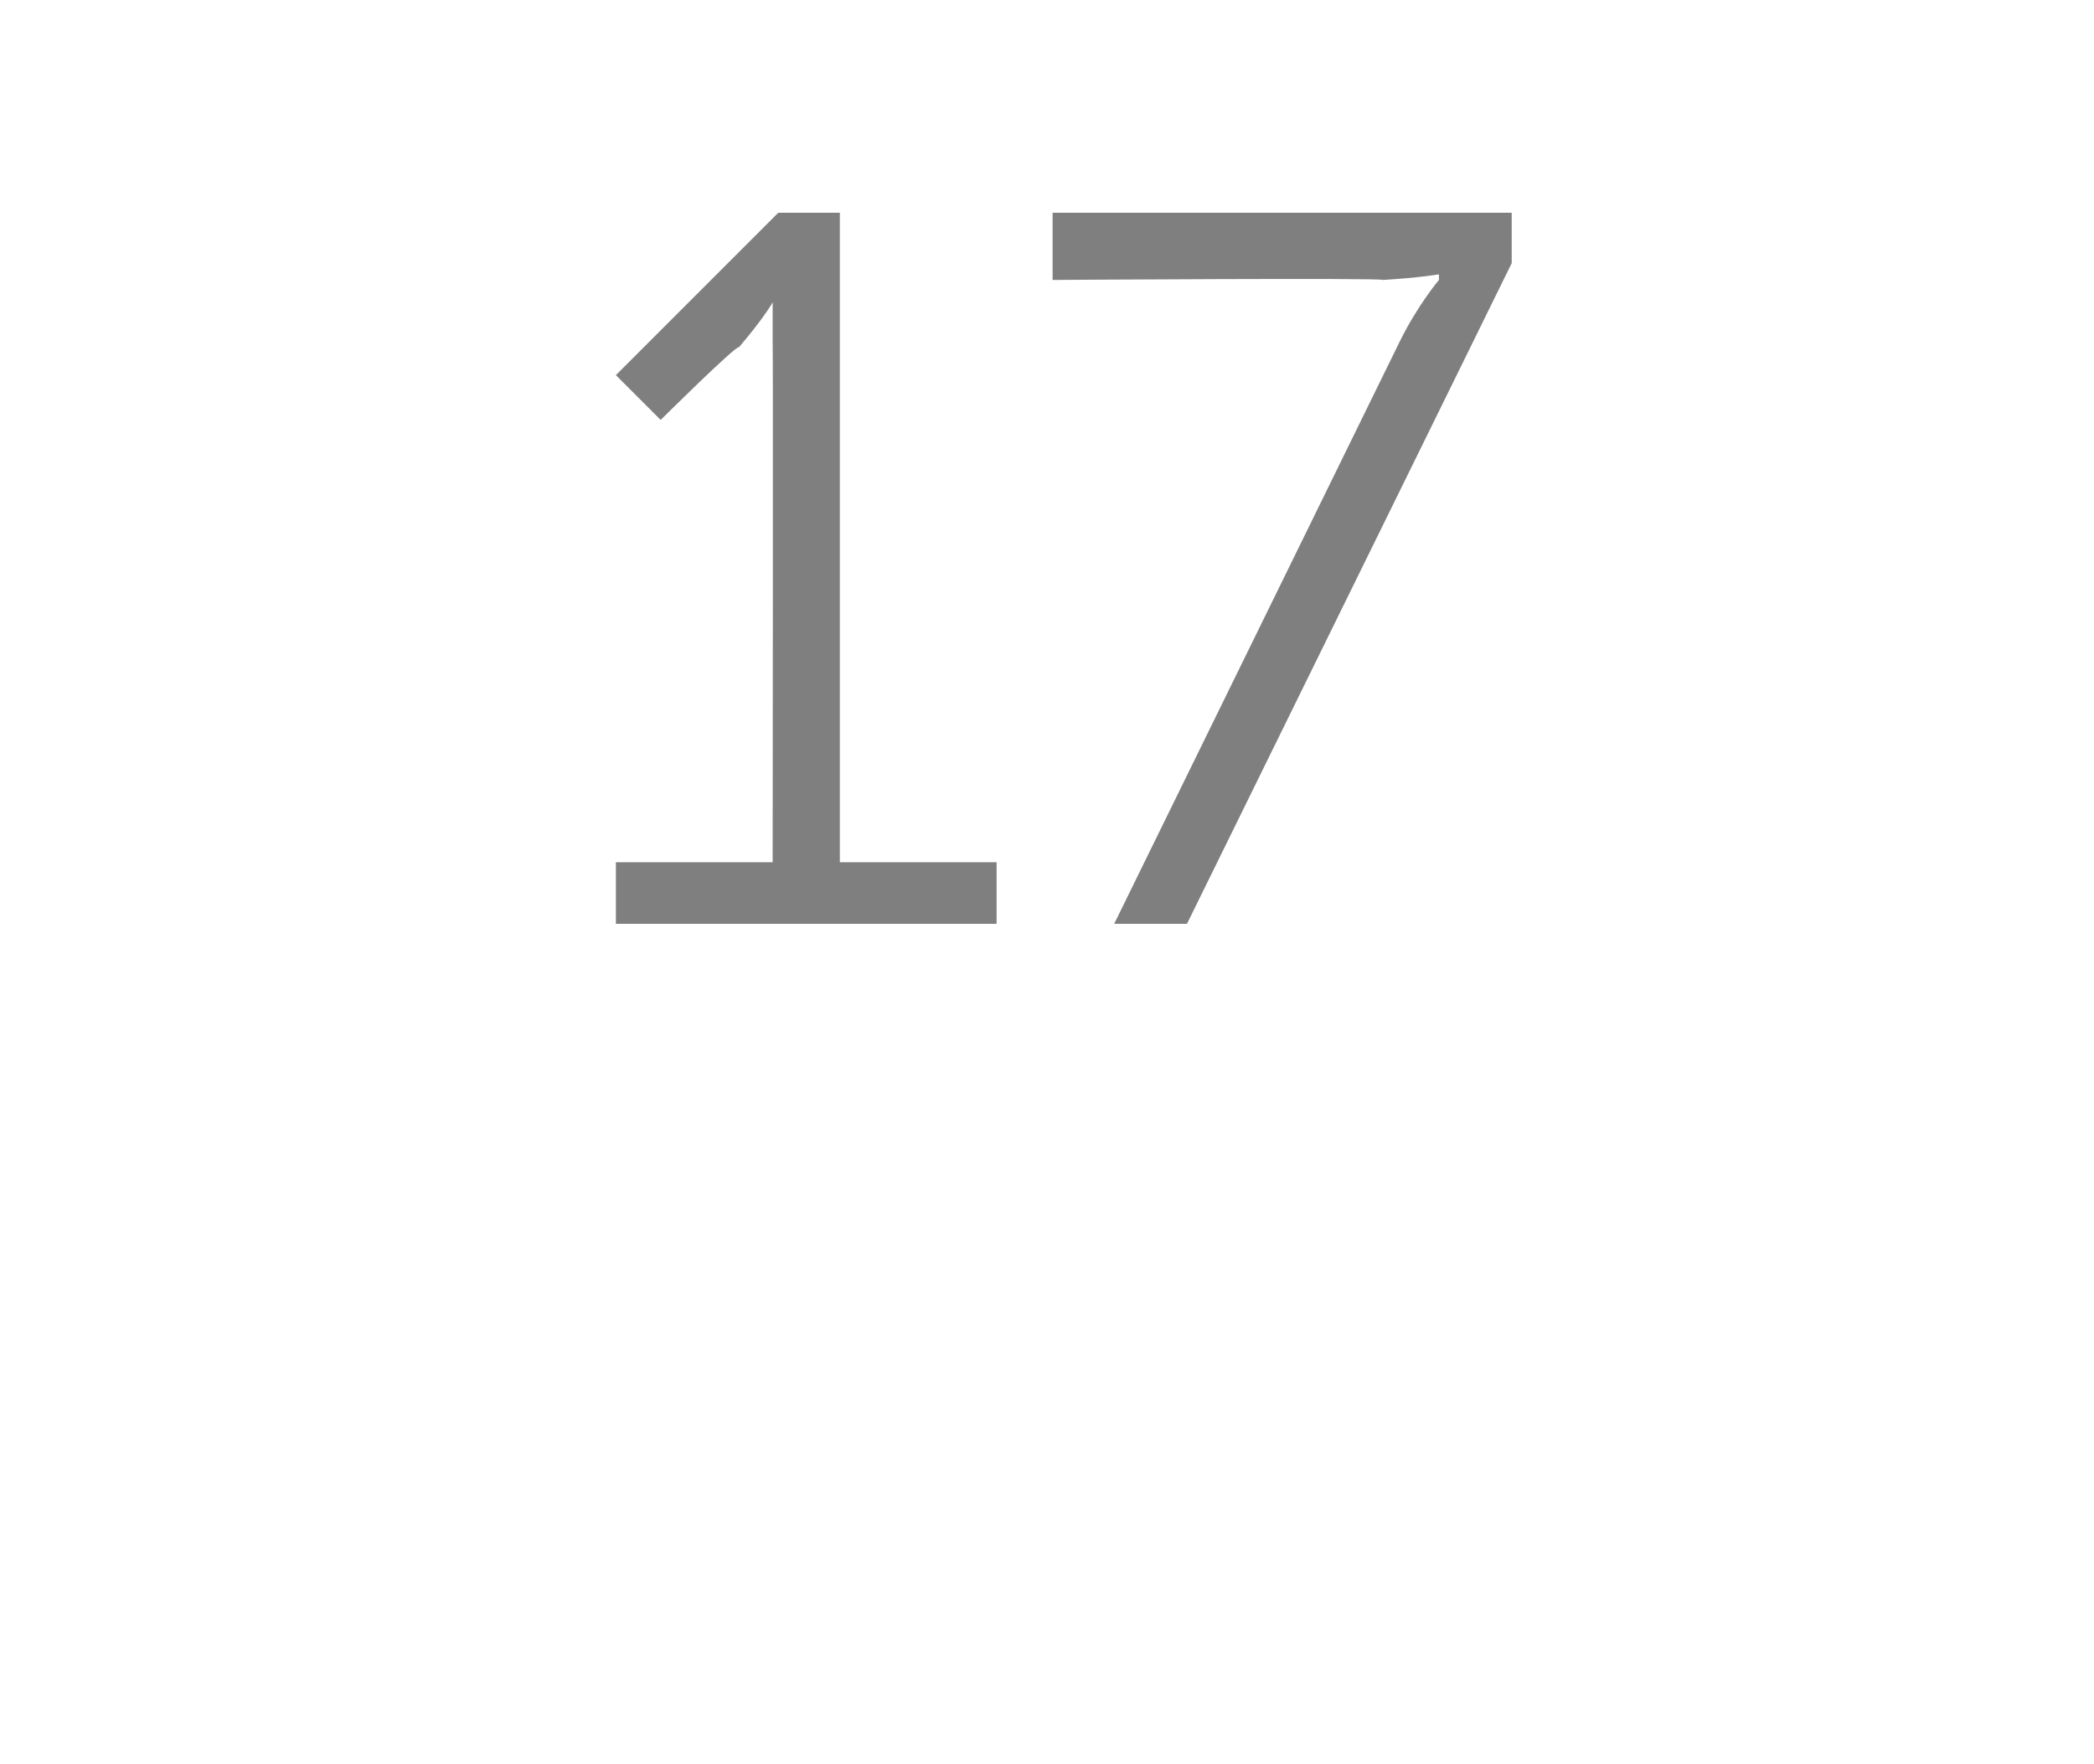 <?xml version="1.0" standalone="no"?><!DOCTYPE svg PUBLIC "-//W3C//DTD SVG 1.1//EN" "http://www.w3.org/Graphics/SVG/1.1/DTD/svg11.dtd"><svg xmlns="http://www.w3.org/2000/svg" version="1.1" width="37.4px" height="31.5px" viewBox="0 -3 37.4 31.5" style="top:-3px"><desc>17</desc><defs/><g id="Polygon145591"><path d="m11 12.4h2.8s.01-9.3 0-9.3v-.7s-.14.26-.6.8c-.04-.05-1.4 1.3-1.4 1.3l-.8-.8L13.9.8h1.1v11.6h2.8v1.1H11v-1.1zm14-9.3c.32-.65.7-1.1.7-1.1v-.1s-.34.06-1 .1c.03-.04-5.9 0-5.9 0V.8h8.2v.9l-5.8 11.8h-1.3L25 3.1z" stroke="none" fill="#7f7f7f"/></g></svg>
